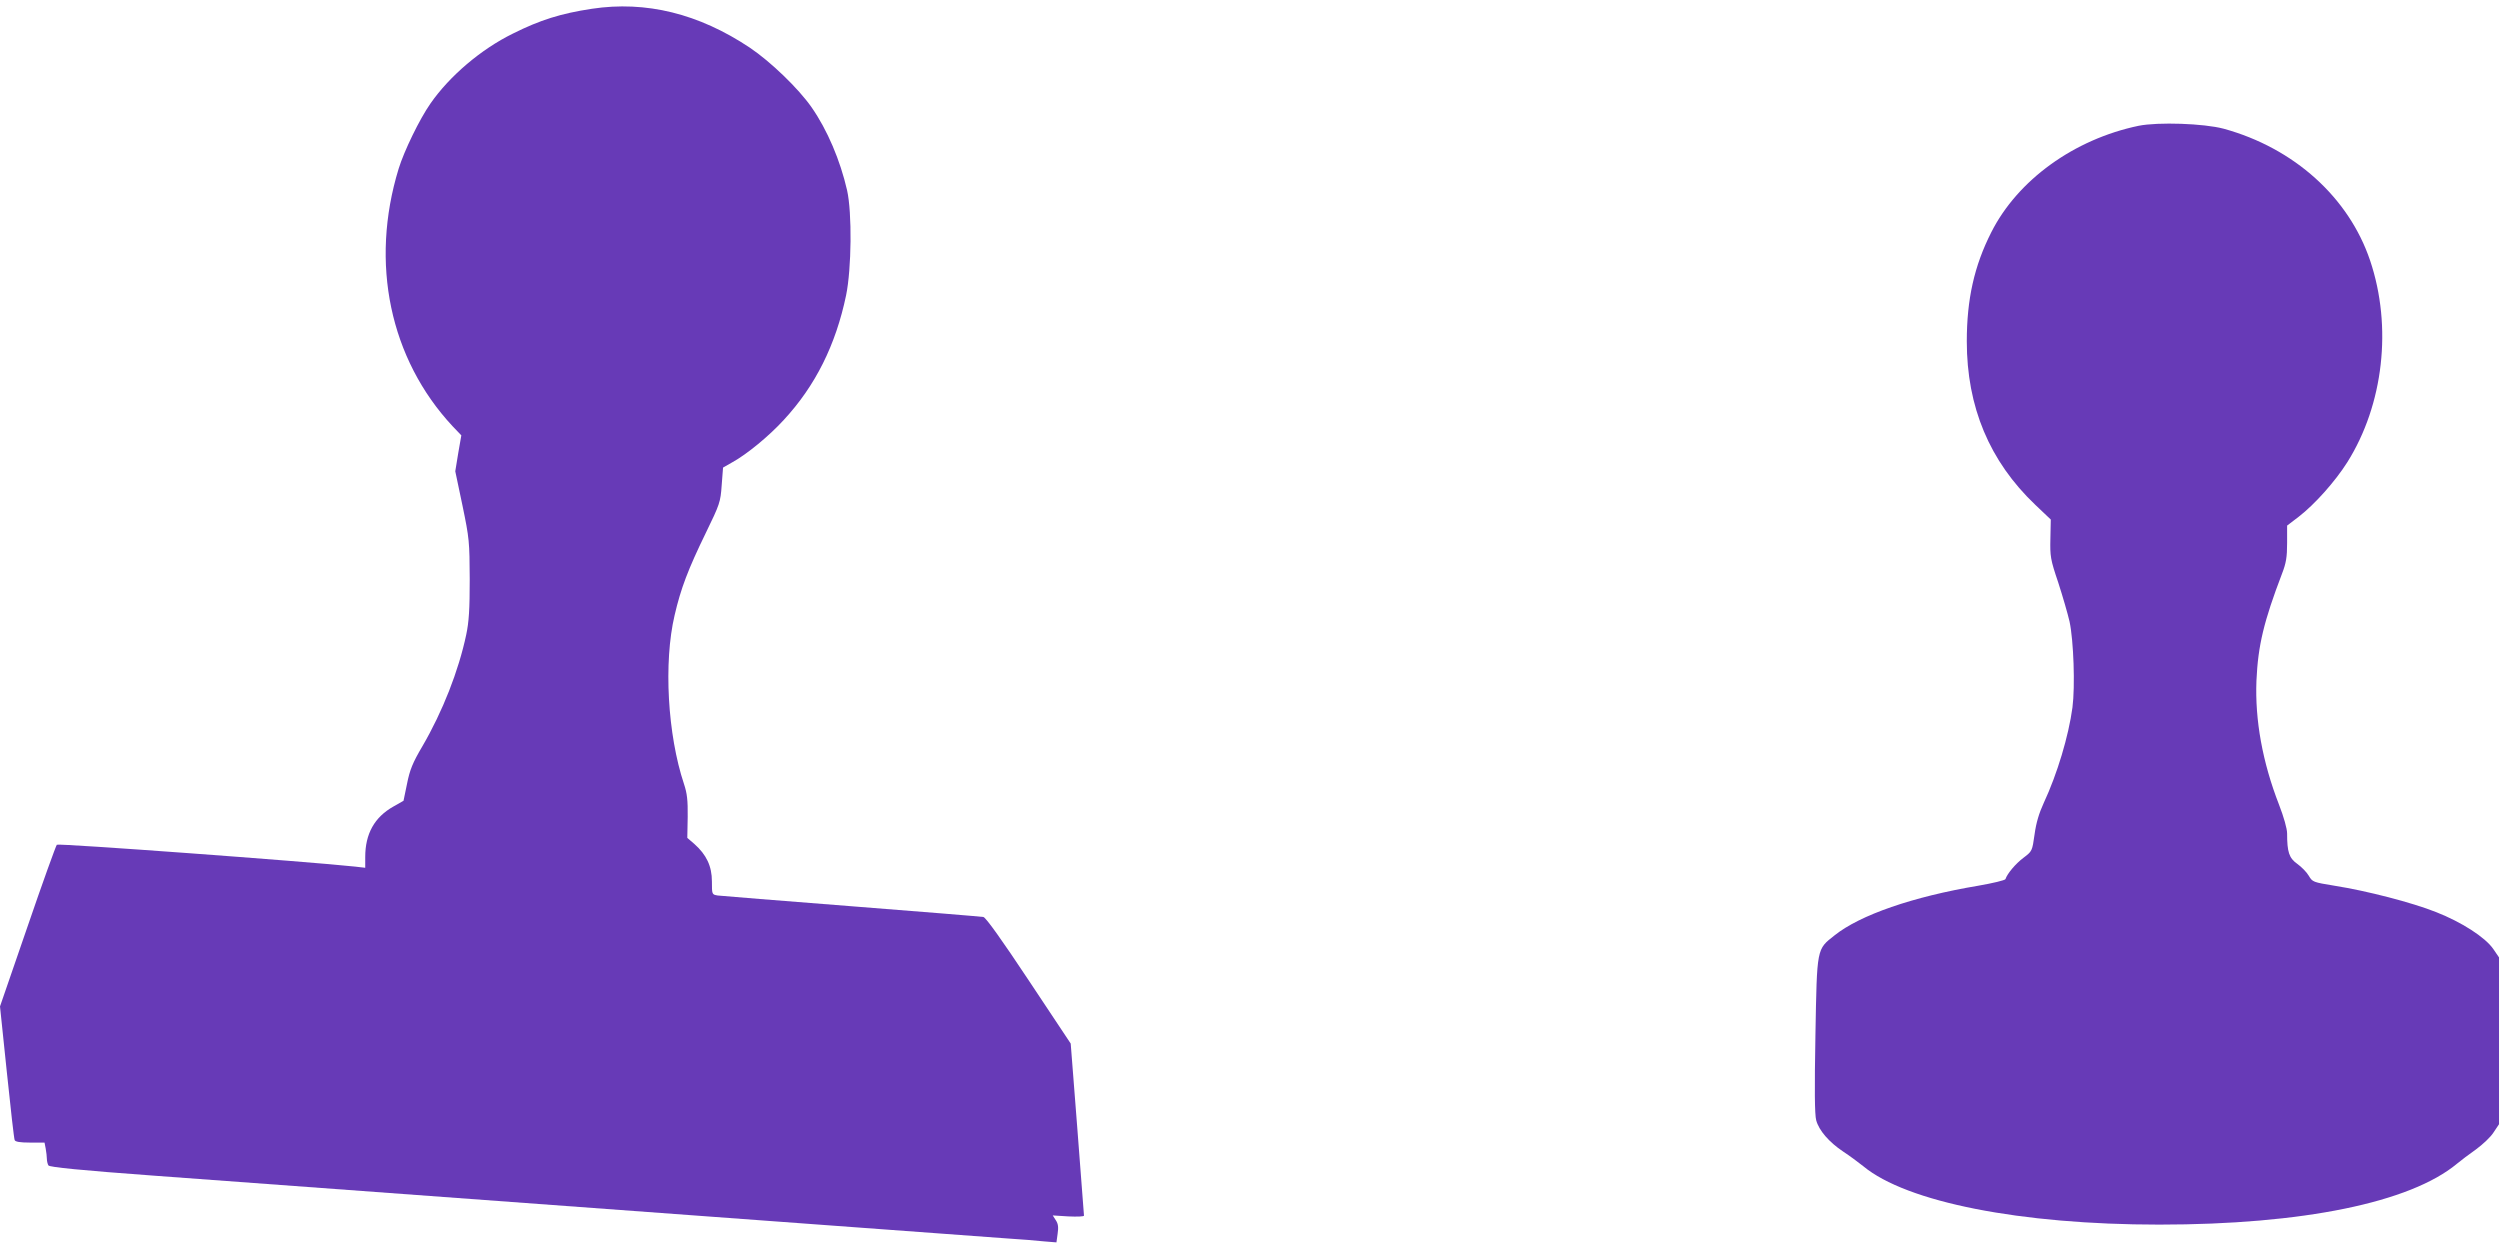 <?xml version="1.0" standalone="no"?>
<!DOCTYPE svg PUBLIC "-//W3C//DTD SVG 20010904//EN"
 "http://www.w3.org/TR/2001/REC-SVG-20010904/DTD/svg10.dtd">
<svg version="1.0" xmlns="http://www.w3.org/2000/svg"
 width="1280pt" height="640pt" viewBox="0 0 1280 640"
 preserveAspectRatio="xMidYMid meet">
<g transform="translate(0,640) scale(0.1,-0.1)"
fill="#673ab7" stroke="none">
<path d="M3030 6355 c-158 -24 -264 -57 -404 -127 -163 -80 -324 -217 -422
-358 -56 -80 -135 -243 -163 -334 -148 -483 -45 -973 276 -1318 l45 -47 -16
-92 -15 -92 37 -176 c35 -169 36 -184 37 -376 0 -155 -4 -219 -18 -285 -39
-184 -120 -392 -225 -572 -49 -83 -64 -120 -78 -191 l-18 -87 -51 -29 c-98
-55 -145 -140 -145 -259 l0 -55 -52 6 c-243 26 -1519 120 -1527 112 -5 -6 -73
-194 -150 -419 l-141 -409 35 -336 c19 -185 37 -342 40 -348 3 -9 28 -13 78
-13 l75 0 6 -31 c3 -17 6 -41 6 -53 0 -11 4 -27 8 -33 6 -9 166 -25 548 -53
541 -40 1686 -124 3329 -245 484 -36 943 -69 1020 -75 77 -5 168 -12 202 -16
l62 -5 6 44 c5 33 3 51 -9 69 l-16 25 80 -5 c44 -2 80 -1 80 4 0 5 -16 205
-34 445 l-34 436 -214 322 c-138 208 -220 323 -233 326 -11 2 -315 27 -675 55
-360 28 -668 53 -685 55 -30 5 -30 5 -30 72 0 78 -28 137 -90 192 l-36 31 2
108 c1 85 -3 120 -19 168 -84 252 -105 622 -48 864 32 138 69 235 160 422 71
146 75 157 81 243 l7 91 49 28 c74 41 186 133 262 216 162 175 266 384 319
638 28 136 31 423 5 538 -35 153 -101 309 -182 425 -67 96 -209 233 -316 305
-261 174 -531 241 -809 199z"/>
<path d="M10950 5756 c-331 -69 -620 -278 -755 -546 -87 -172 -125 -342 -125
-558 0 -335 116 -613 350 -836 l80 -76 -2 -98 c-2 -90 0 -106 40 -224 23 -71
49 -161 58 -200 21 -98 29 -332 15 -440 -20 -148 -78 -341 -147 -489 -24 -52
-39 -102 -47 -161 -12 -85 -12 -86 -57 -120 -40 -30 -83 -81 -92 -109 -2 -6
-65 -21 -140 -34 -334 -56 -605 -150 -735 -254 -92 -73 -90 -59 -98 -511 -5
-277 -4 -407 4 -436 14 -52 66 -112 138 -160 32 -21 78 -55 103 -75 222 -184
804 -299 1515 -299 735 0 1286 113 1525 312 19 16 63 49 97 73 34 25 75 63 90
87 l28 42 0 427 0 427 -30 44 c-42 60 -162 137 -292 188 -123 49 -355 109
-520 135 -110 18 -113 19 -132 51 -11 19 -38 46 -59 61 -42 30 -52 60 -52 156
0 24 -17 84 -41 146 -85 218 -124 434 -116 636 8 181 38 304 131 548 21 54 26
85 26 157 l0 89 59 45 c83 64 187 181 249 279 186 296 231 694 117 1033 -109
323 -389 576 -750 675 -101 27 -335 35 -435 15z"/>
</g>
</svg>

